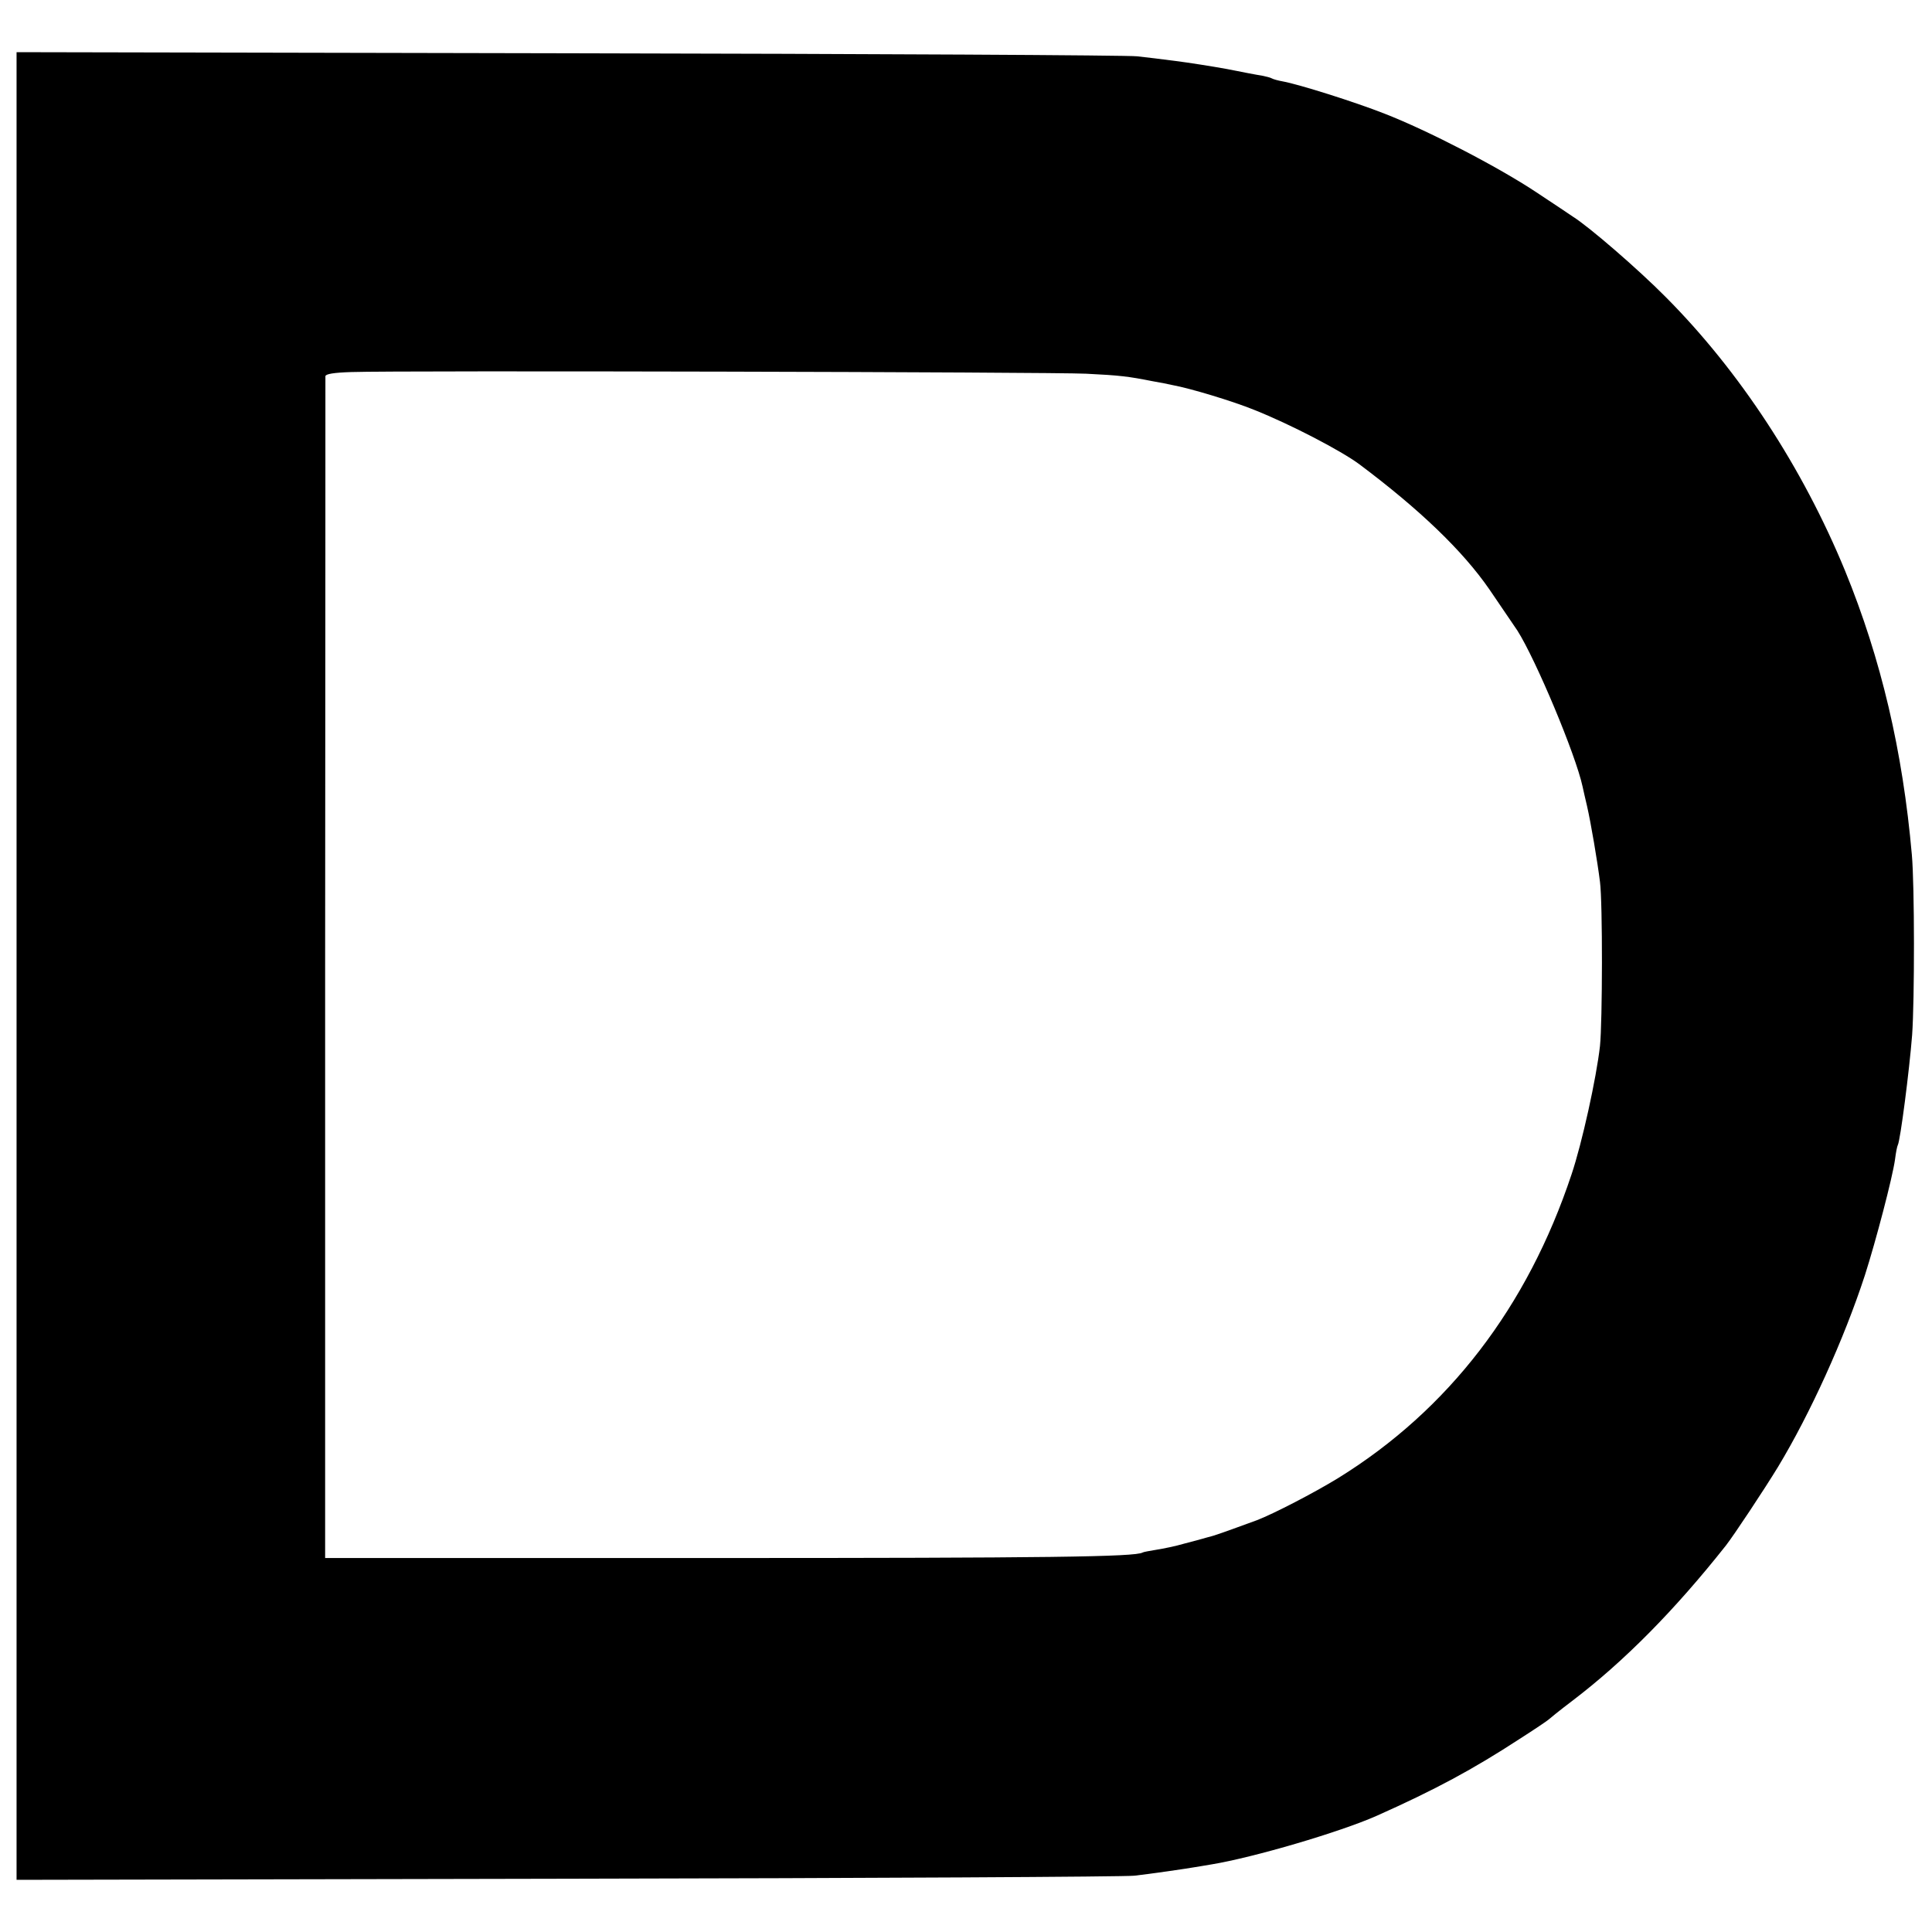 <?xml version="1.0" standalone="no"?>
<!DOCTYPE svg PUBLIC "-//W3C//DTD SVG 20010904//EN"
 "http://www.w3.org/TR/2001/REC-SVG-20010904/DTD/svg10.dtd">
<svg version="1.0" xmlns="http://www.w3.org/2000/svg"
 width="700pt" height="700pt" viewBox="0 0 700 700"
 preserveAspectRatio="xMidYMid meet">
<g transform="translate(0,700) scale(0.1,-0.1)"
fill="#000000" stroke="none">
<path d="M60 3500 l0 -3311 1998 4 c1098 2 2022 7 2052 11 55 6 192 26 220 31
8 1 35 6 60 10 152 25 465 117 598 176 211 94 350 169 517 278 55 35 102 67
105 70 3 3 41 34 86 68 188 143 371 328 557 563 29 37 139 203 189 285 116
192 239 462 315 695 40 125 100 354 109 419 3 25 8 49 10 52 9 15 42 271 52
399 9 126 9 542 -1 653 -33 375 -111 709 -242 1029 -154 374 -382 723 -650
992 -100 101 -277 254 -336 291 -8 6 -69 46 -135 90 -136 90 -388 221 -547
283 -109 43 -313 107 -369 117 -17 3 -35 8 -40 11 -5 3 -21 7 -36 10 -15 2
-72 13 -127 24 -55 10 -138 23 -185 29 -47 6 -110 14 -140 17 -30 4 -956 9
-2057 11 l-2003 4 0 -3311z m3875 2146 c123 -6 154 -10 240 -27 28 -5 60 -11
72 -14 66 -12 221 -59 297 -90 131 -52 315 -148 381 -197 219 -164 375 -314
471 -453 33 -49 88 -129 102 -150 67 -106 211 -449 236 -565 3 -14 10 -45 16
-70 14 -61 38 -202 47 -275 10 -76 9 -509 0 -595 -13 -116 -65 -352 -103 -465
-160 -481 -446 -853 -845 -1100 -88 -54 -235 -130 -295 -153 -118 -43 -153
-56 -179 -62 -16 -5 -55 -15 -85 -23 -30 -9 -75 -18 -100 -22 -24 -4 -47 -8
-50 -10 -26 -16 -345 -20 -1559 -20 l-1403 0 0 2135 c1 1174 1 2140 1 2147 1
8 30 13 94 15 174 6 2542 0 2662 -6z"/>
</g>
</svg>
